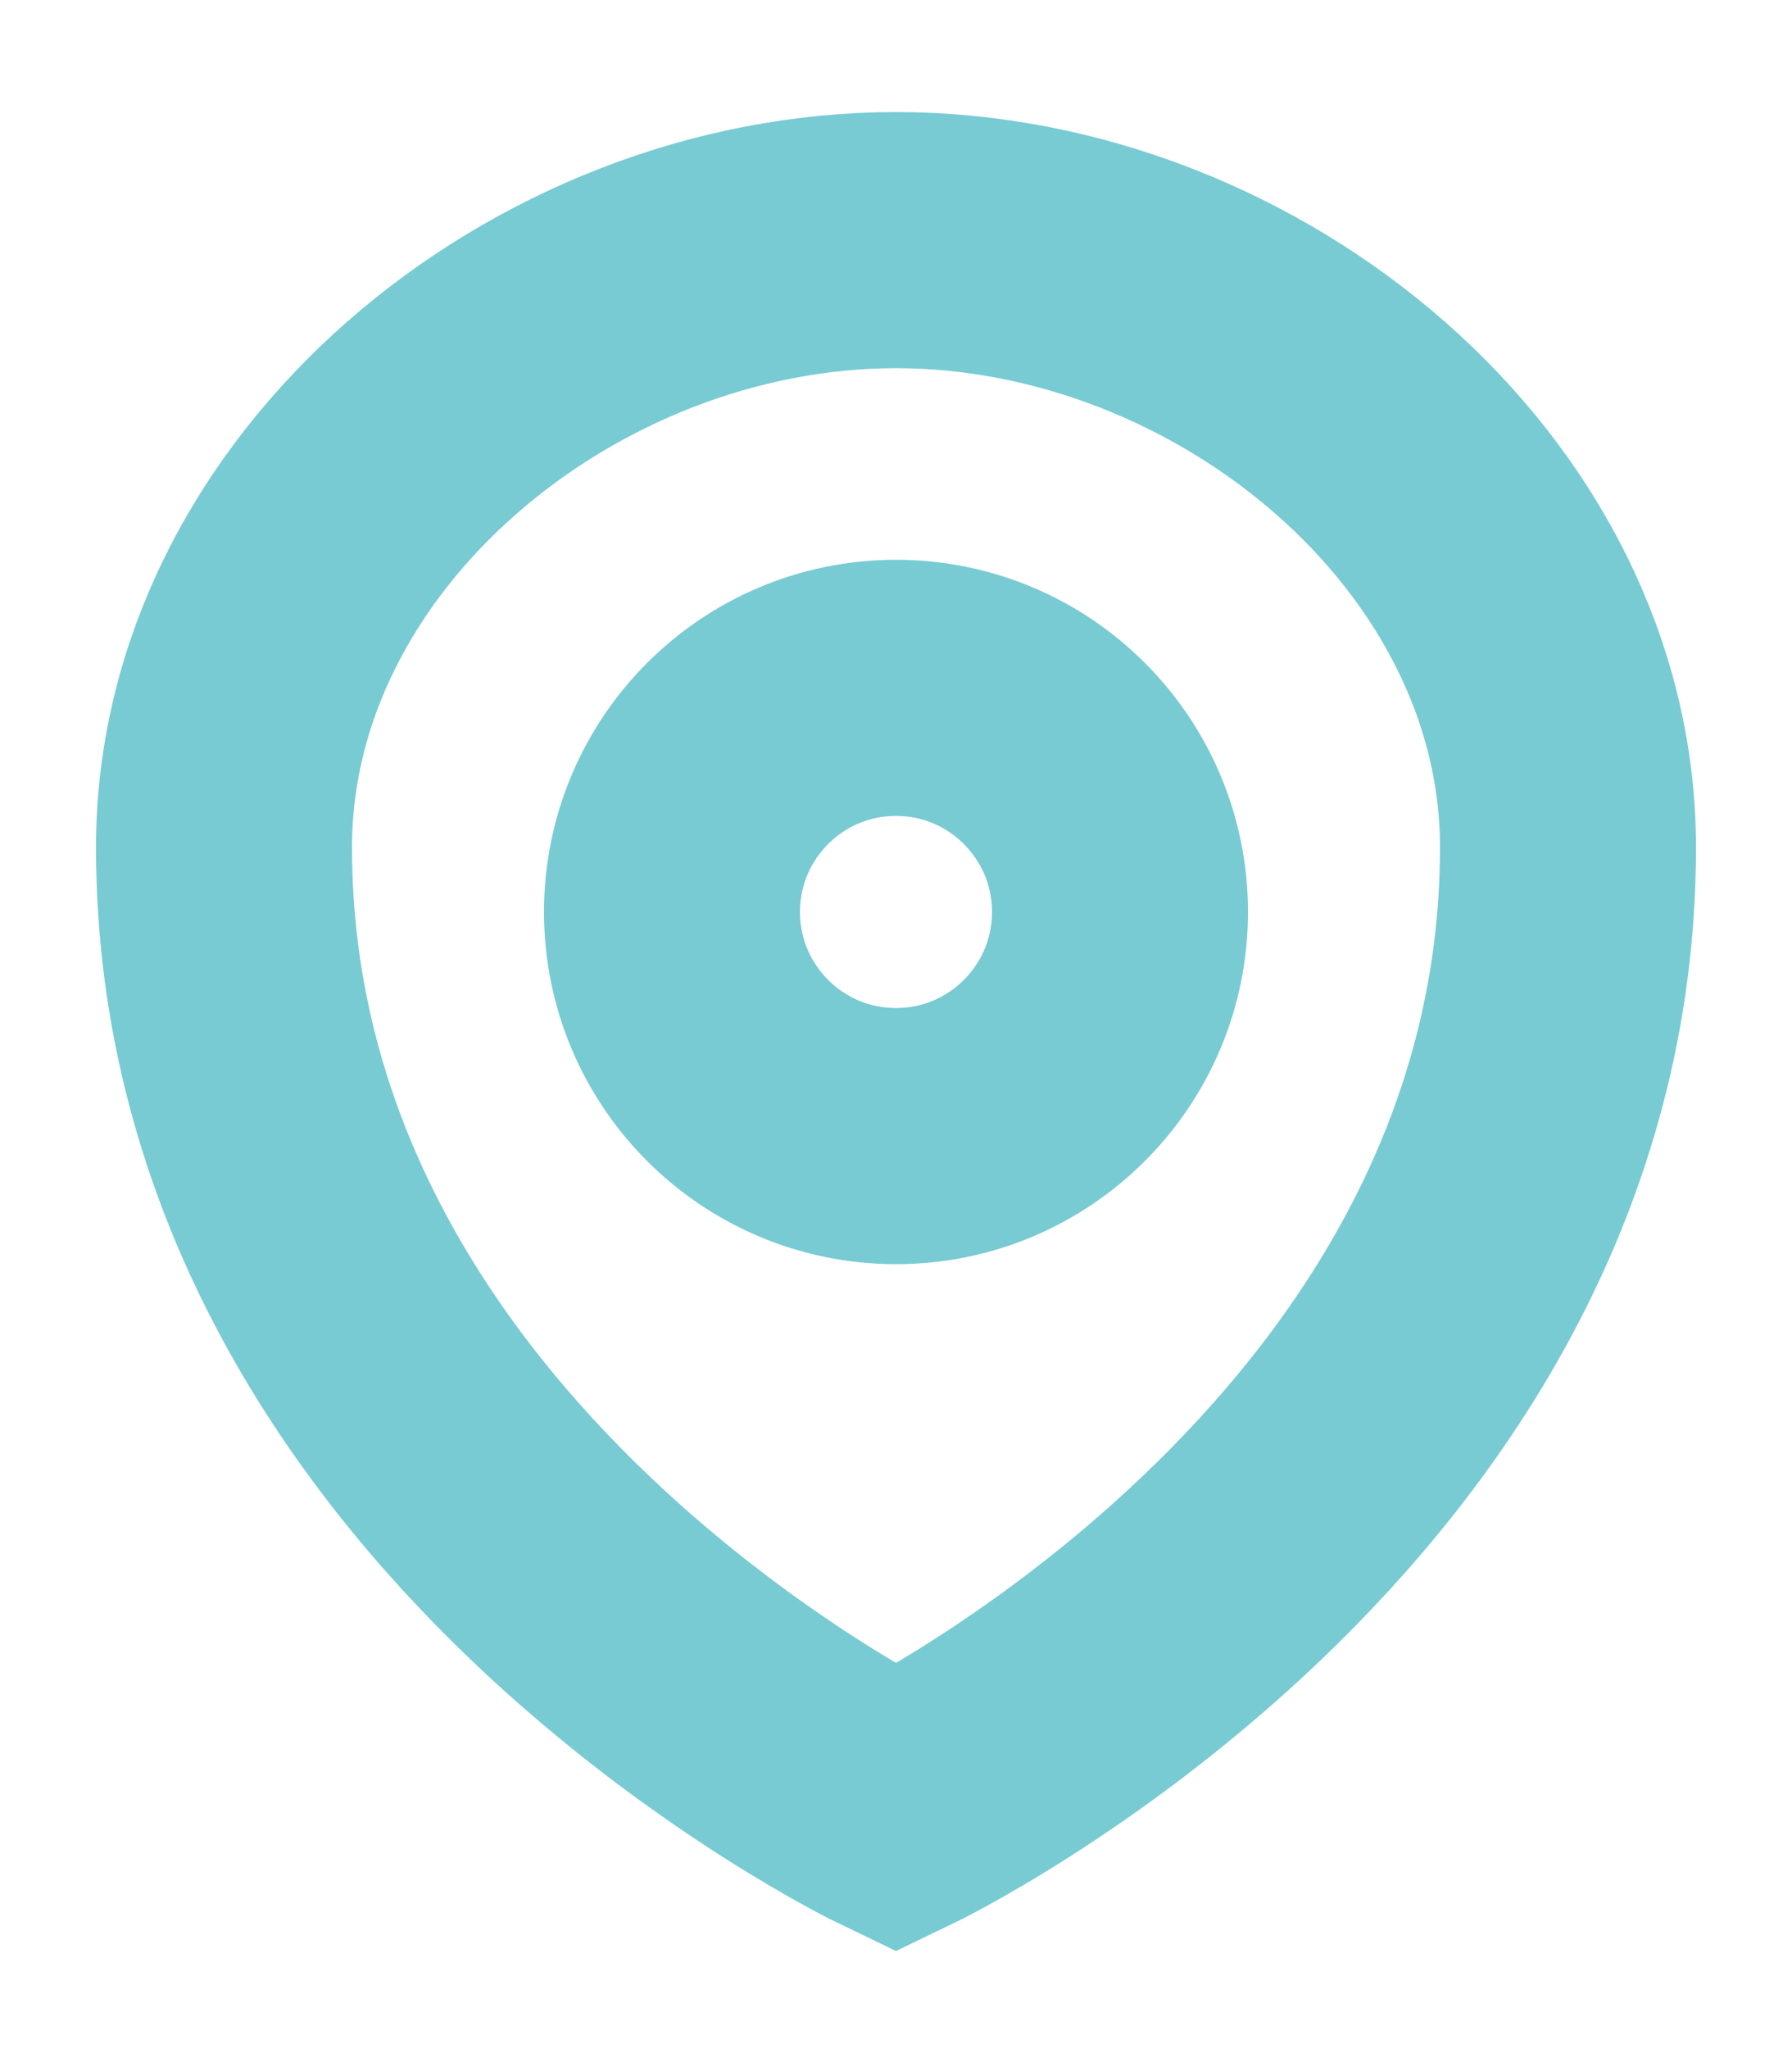 <svg width="14" height="16" viewBox="0 0 14 16" fill="none" xmlns="http://www.w3.org/2000/svg">
<circle cx="7" cy="7.121" r="1.75" stroke="#78CBD2" stroke-width="2"/>
<path d="M12.25 6.617C12.25 11.607 7 14.125 7 14.125C7 14.125 1.75 11.607 1.75 6.617C1.75 3.998 4.324 1.875 7 1.875C9.676 1.875 12.25 3.998 12.25 6.617Z" stroke="#78CBD2" stroke-width="2"/>
</svg>
